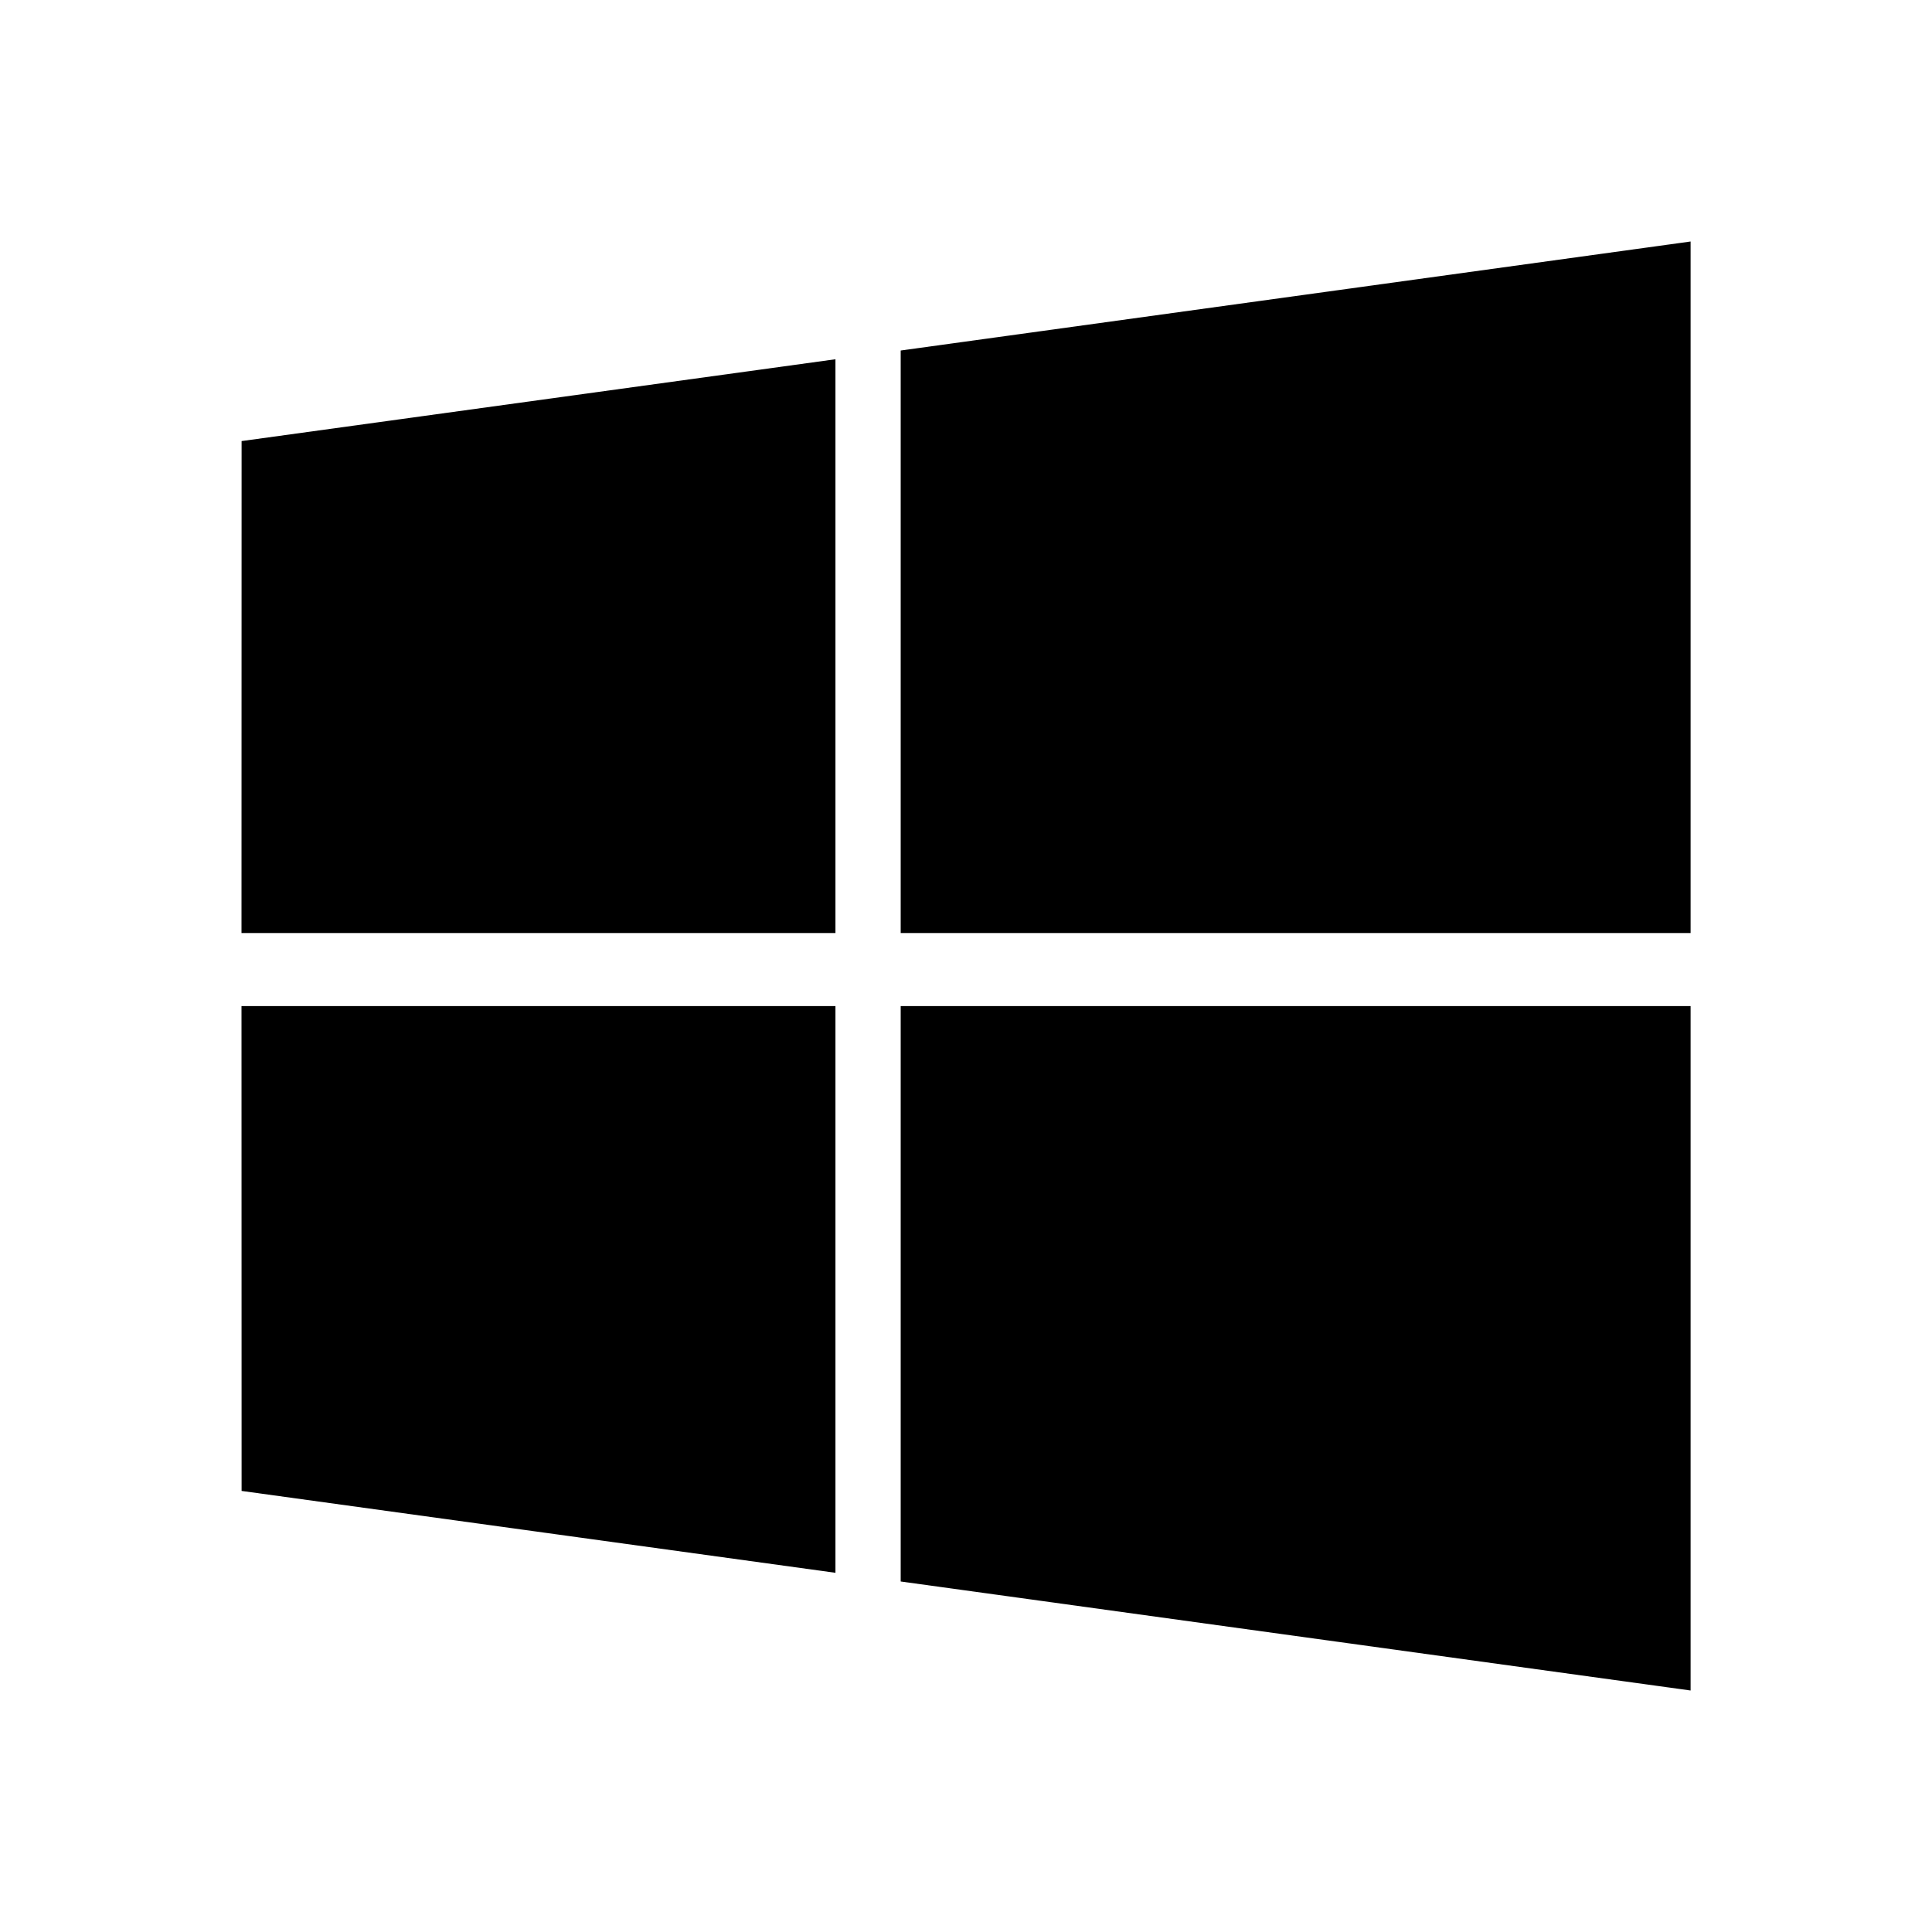 <svg width="40" height="40" viewBox="0 0 40 40" fill="none" xmlns="http://www.w3.org/2000/svg">
<path d="M5.002 9.132L17.297 7.438V19.317H5L5.002 9.132ZM5.002 30.868L17.297 32.563V20.83H5L5.002 30.868ZM18.648 32.743L35.002 35V20.83H18.648V32.743ZM18.648 7.257V19.317H35.002V5L18.648 7.257Z" fill="black"/>
</svg>
